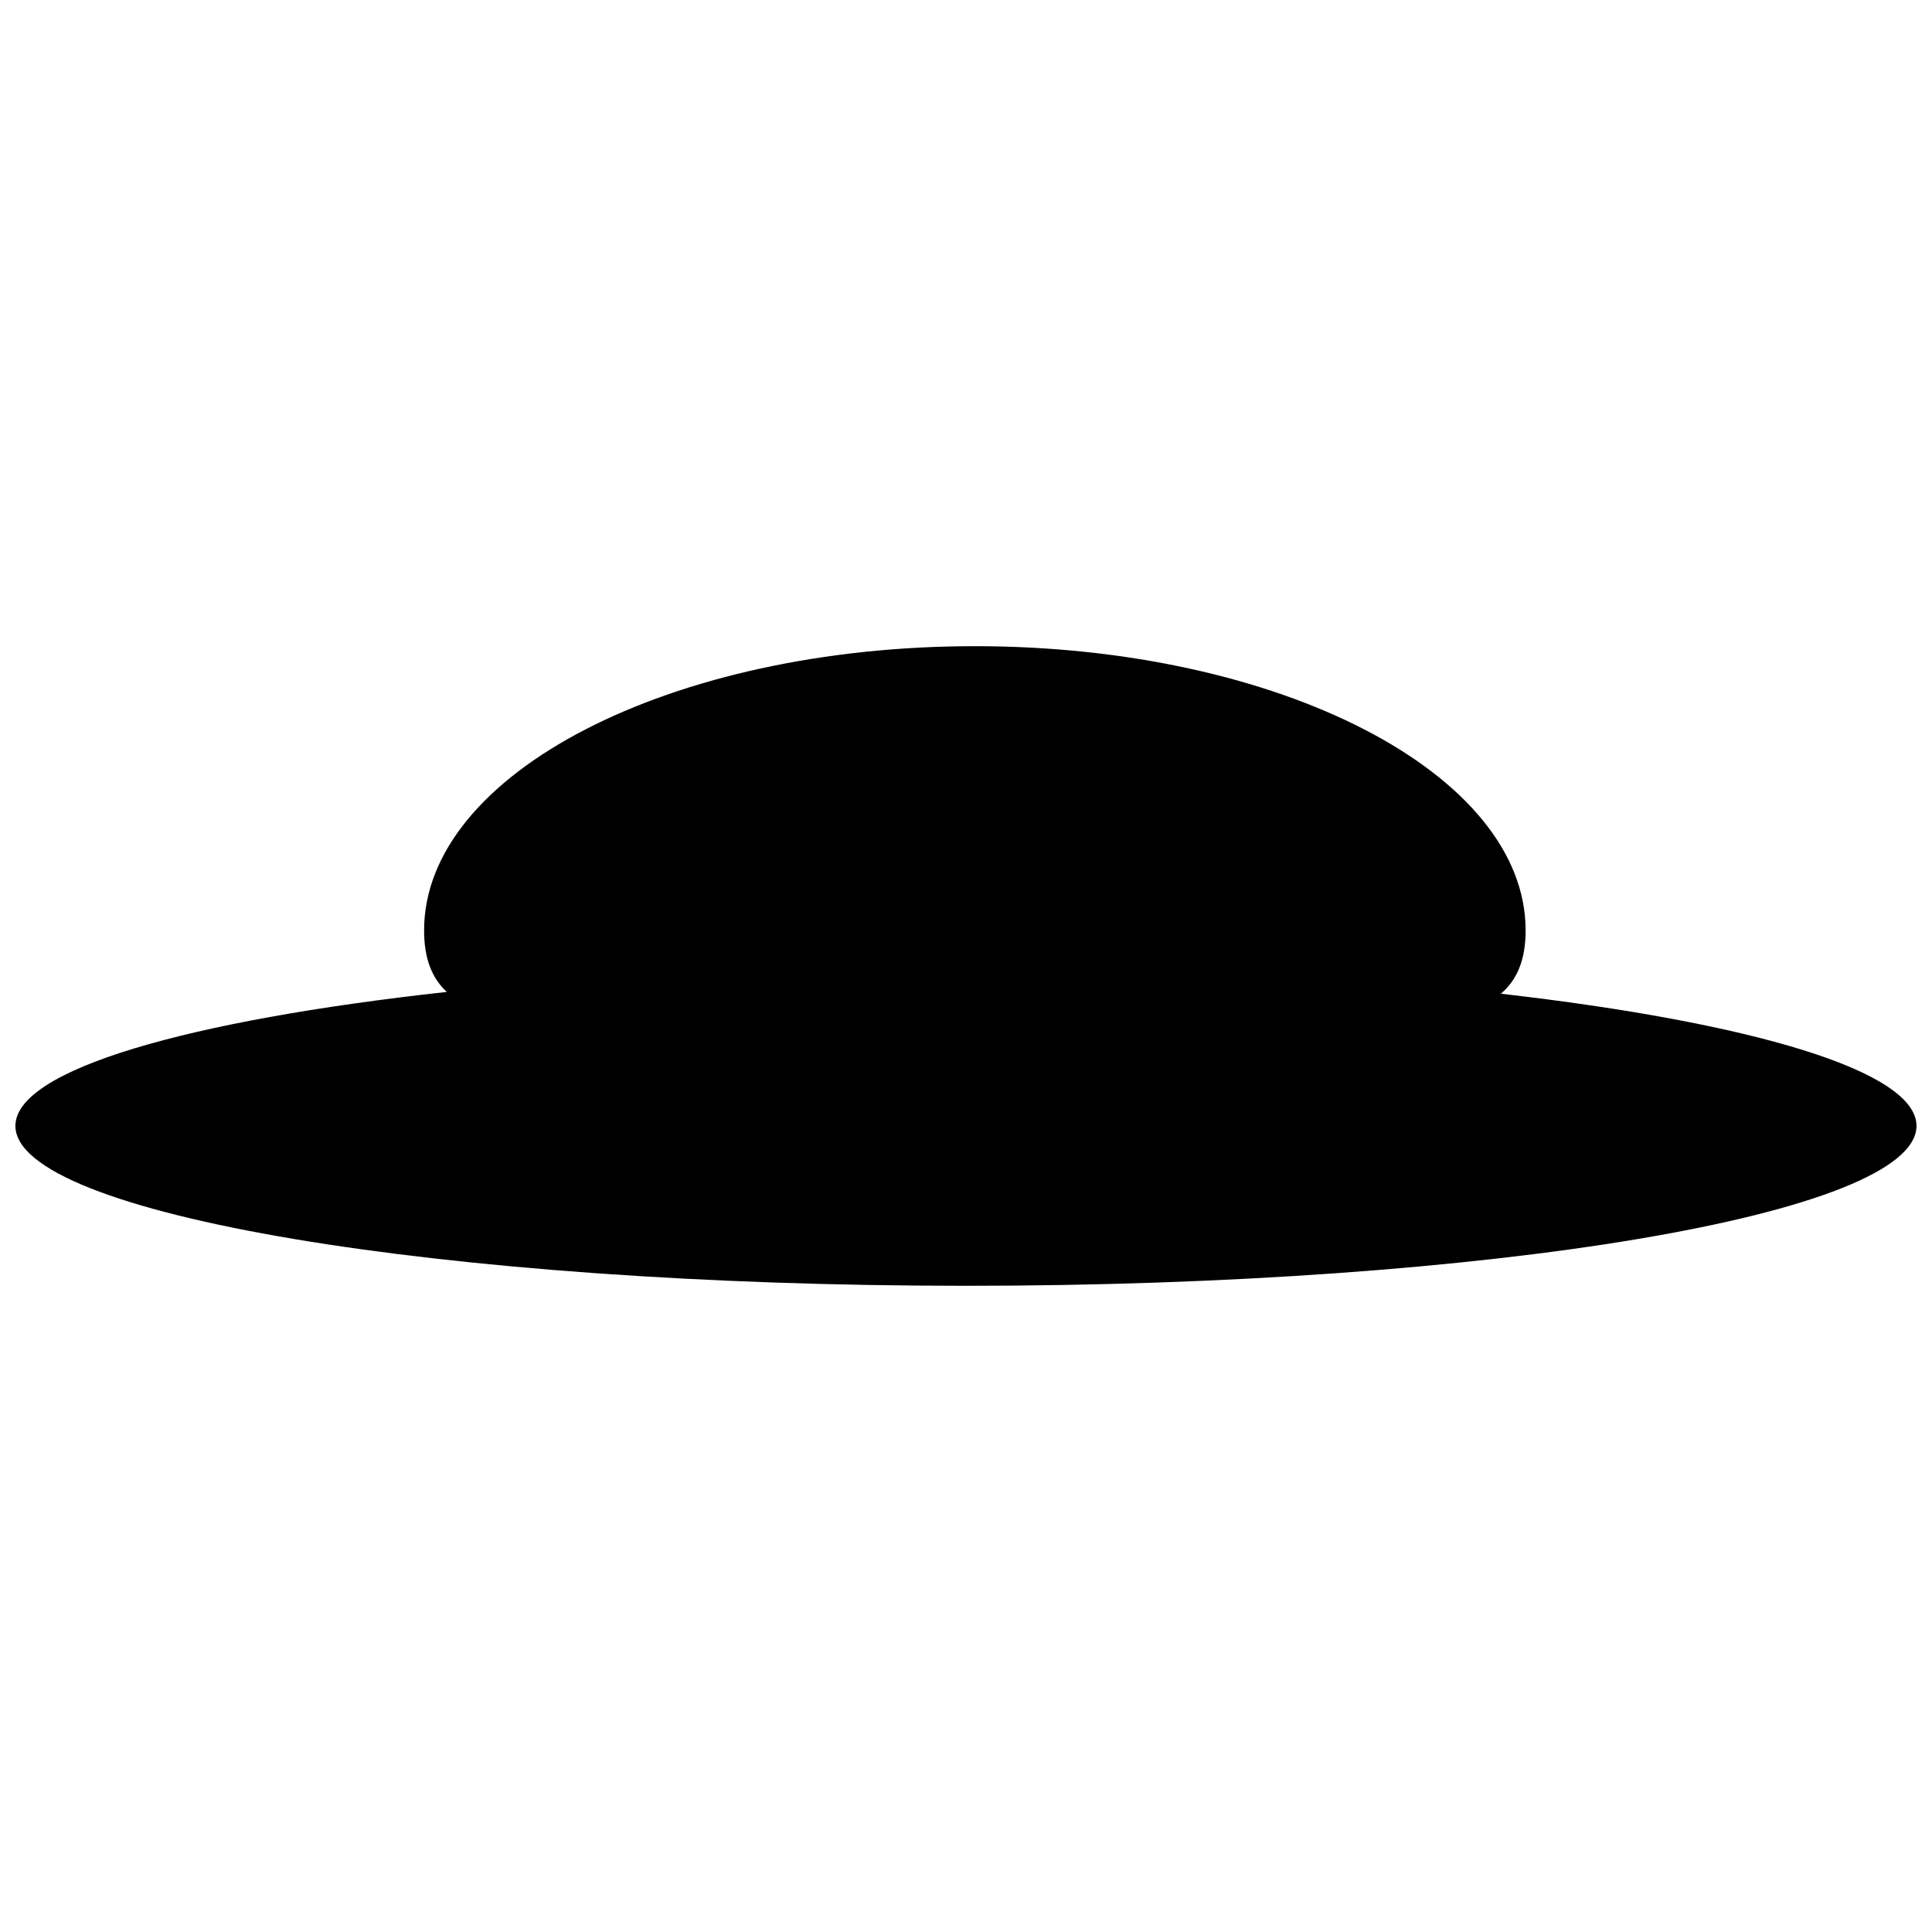 <?xml version="1.0" encoding="UTF-8"?>
<!-- Uploaded to: SVG Find, www.svgrepo.com, Generator: SVG Find Mixer Tools -->
<svg width="800px" height="800px" version="1.1" viewBox="144 144 512 512" xmlns="http://www.w3.org/2000/svg">
 <defs>
  <clipPath id="a">
   <path d="m148.09 315h503.81v170h-503.81z"/>
  </clipPath>
 </defs>
 <g clip-path="url(#a)">
  <path d="m262.42 406.87c-3.926-3.574-6.031-8.82-6.031-16.289 0-41.609 65.348-75.336 145.96-75.336 80.613 0 145.96 33.727 145.96 75.336 0 7.805-2.301 13.176-6.566 16.758 66.496 7.629 110.15 20.473 110.15 35.035 0 23.402-112.78 42.375-251.9 42.375-139.12 0-251.91-18.973-251.91-42.375 0-14.863 45.488-27.941 114.33-35.504z"/>
 </g>
</svg>
